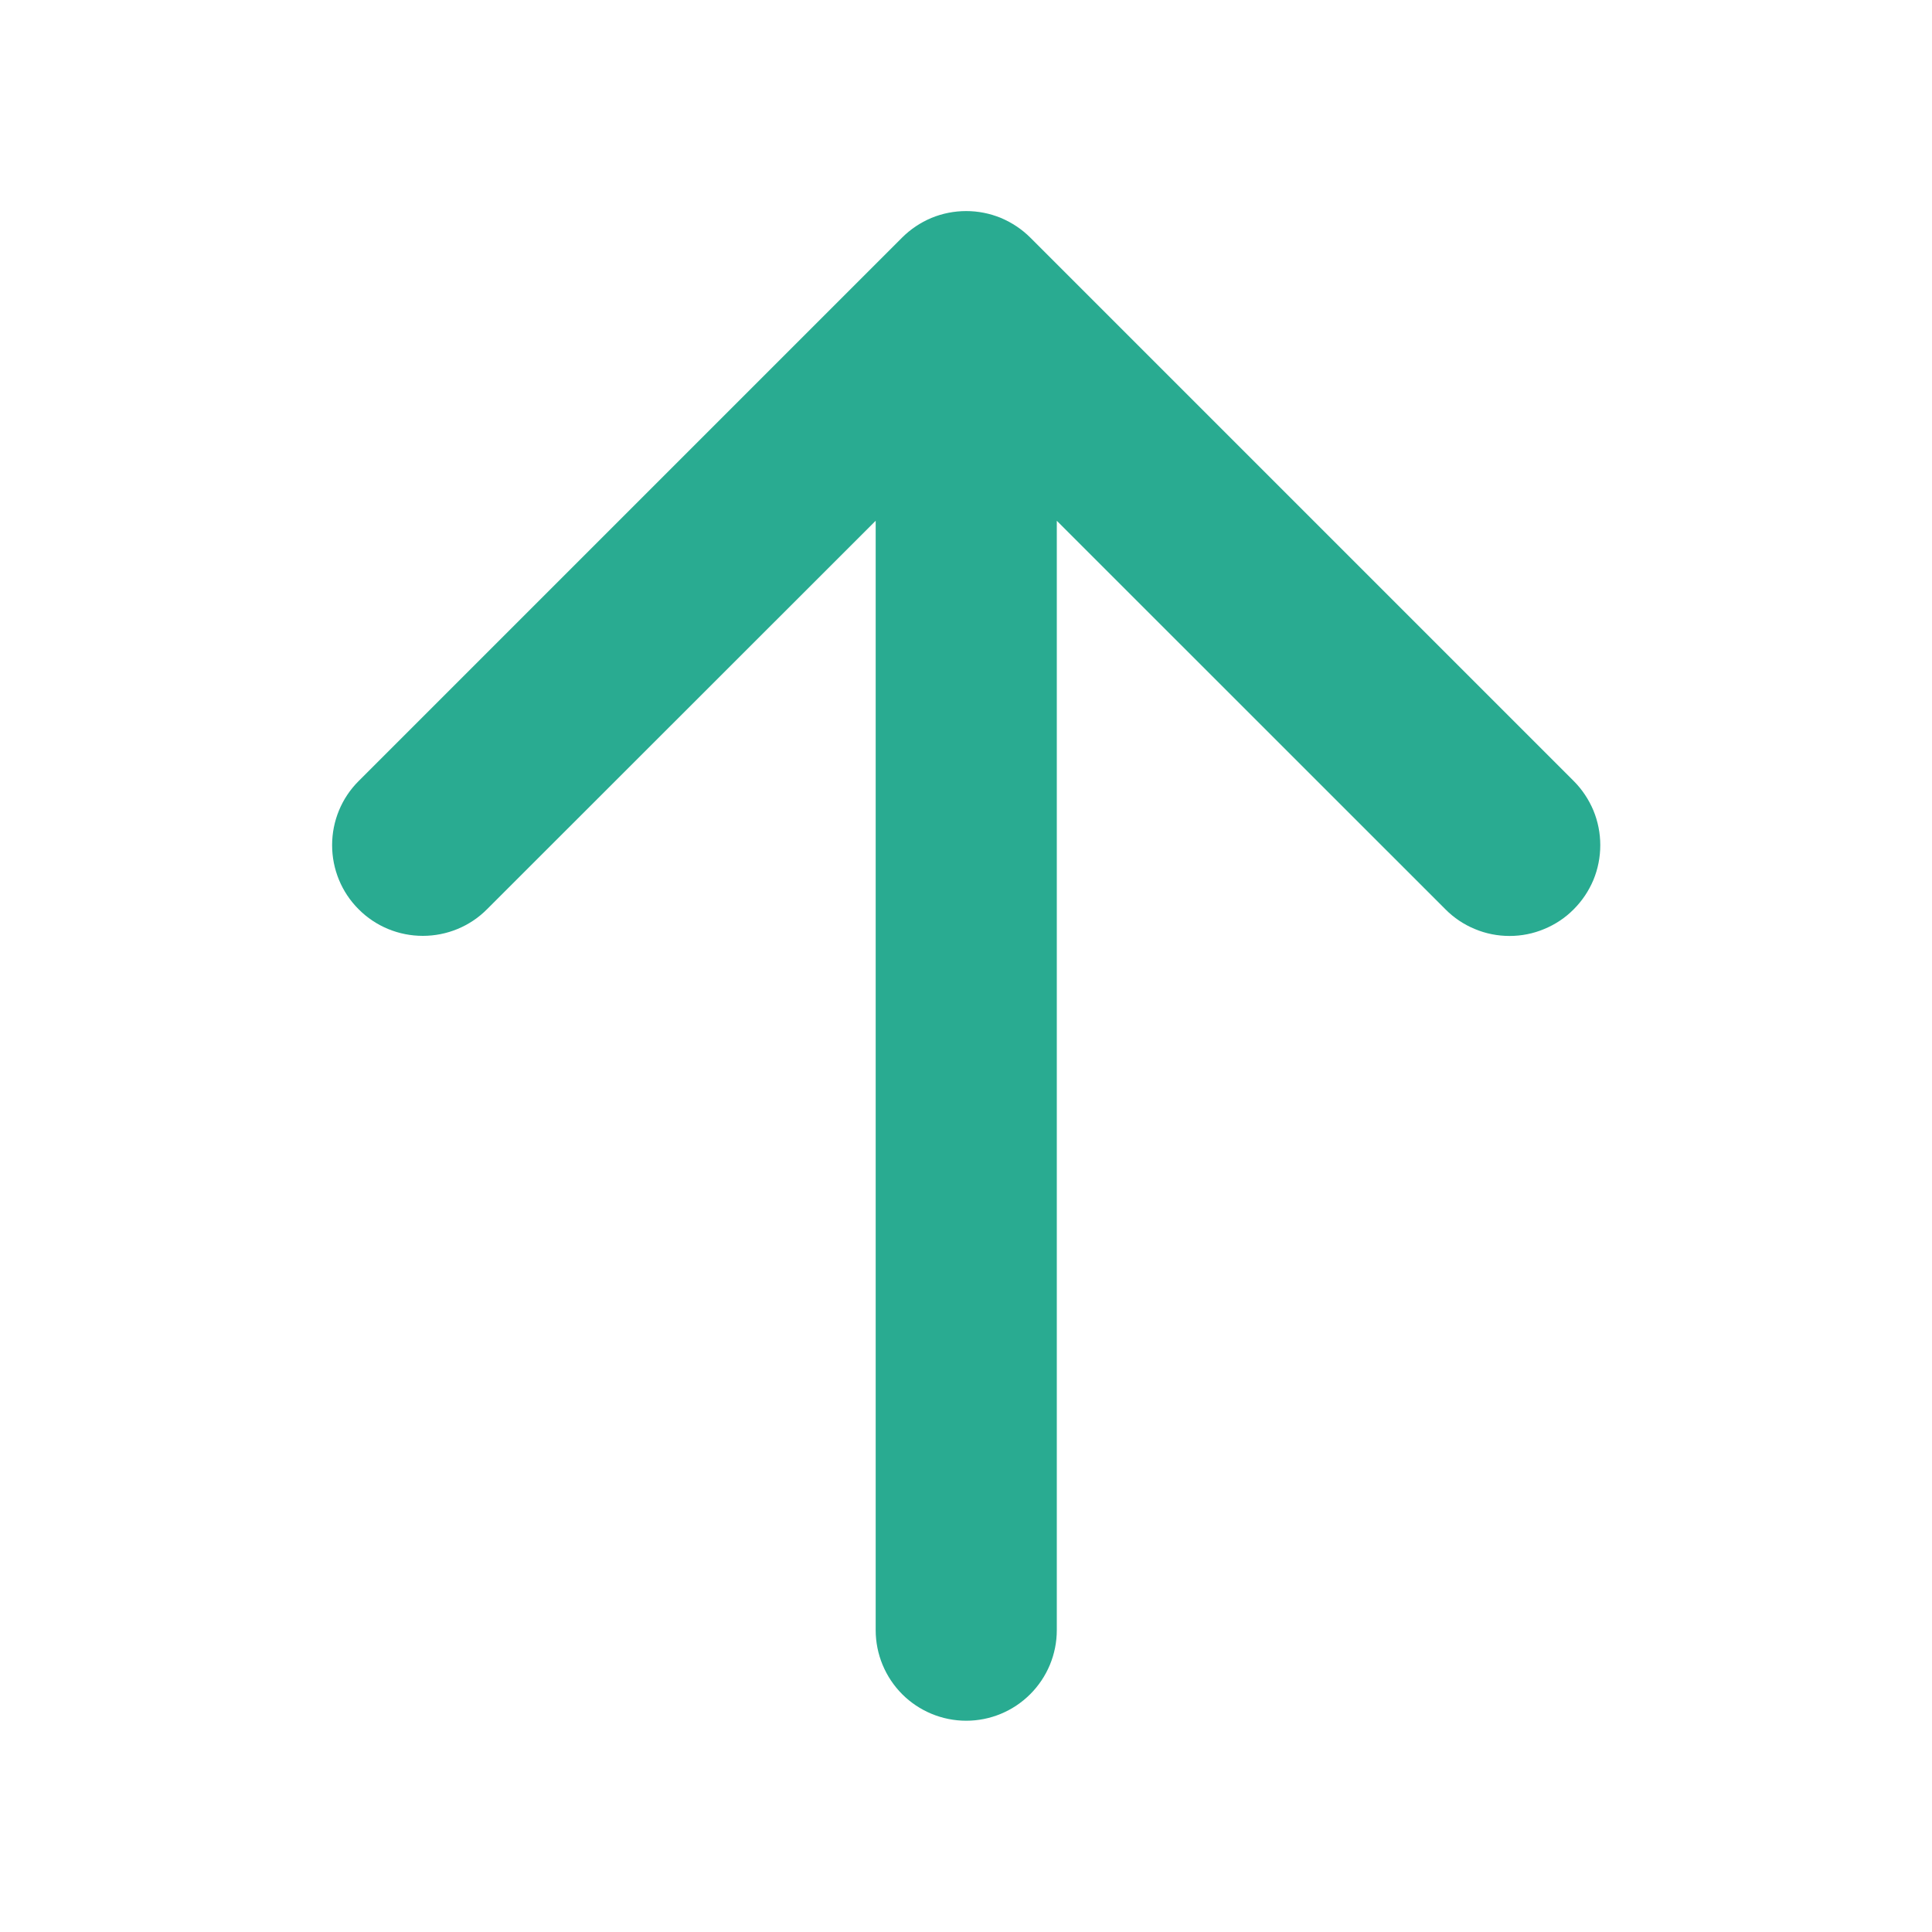 <svg width="20" height="20" viewBox="0 0 20 20" fill="none" xmlns="http://www.w3.org/2000/svg">
<g clip-path="url(#clip0_1770_4976)">
<path d="M16.291 9.413C16.204 9.501 16.1 9.57 15.986 9.617C15.872 9.665 15.75 9.689 15.627 9.689C15.503 9.689 15.381 9.665 15.267 9.617C15.153 9.57 15.05 9.501 14.963 9.413L10.94 5.391V16.875C10.94 17.124 10.841 17.362 10.665 17.538C10.489 17.714 10.251 17.813 10.002 17.813C9.754 17.813 9.515 17.714 9.339 17.538C9.164 17.362 9.065 17.124 9.065 16.875V5.391L5.041 9.413C4.865 9.59 4.626 9.688 4.377 9.688C4.128 9.688 3.889 9.59 3.713 9.413C3.536 9.237 3.438 8.998 3.438 8.749C3.438 8.5 3.536 8.261 3.713 8.085L9.338 2.46C9.425 2.373 9.528 2.304 9.642 2.256C9.756 2.209 9.878 2.185 10.002 2.185C10.125 2.185 10.247 2.209 10.361 2.256C10.475 2.304 10.579 2.373 10.666 2.46L16.291 8.085C16.378 8.172 16.447 8.276 16.495 8.39C16.542 8.504 16.566 8.626 16.566 8.749C16.566 8.873 16.542 8.995 16.495 9.109C16.447 9.223 16.378 9.326 16.291 9.413Z" fill="#29AB91"/>
</g>
<defs>
<clipPath id="clip0_1770_4976">
<rect width="20" height="20" fill="white"/>
</clipPath>
</defs>
</svg>
